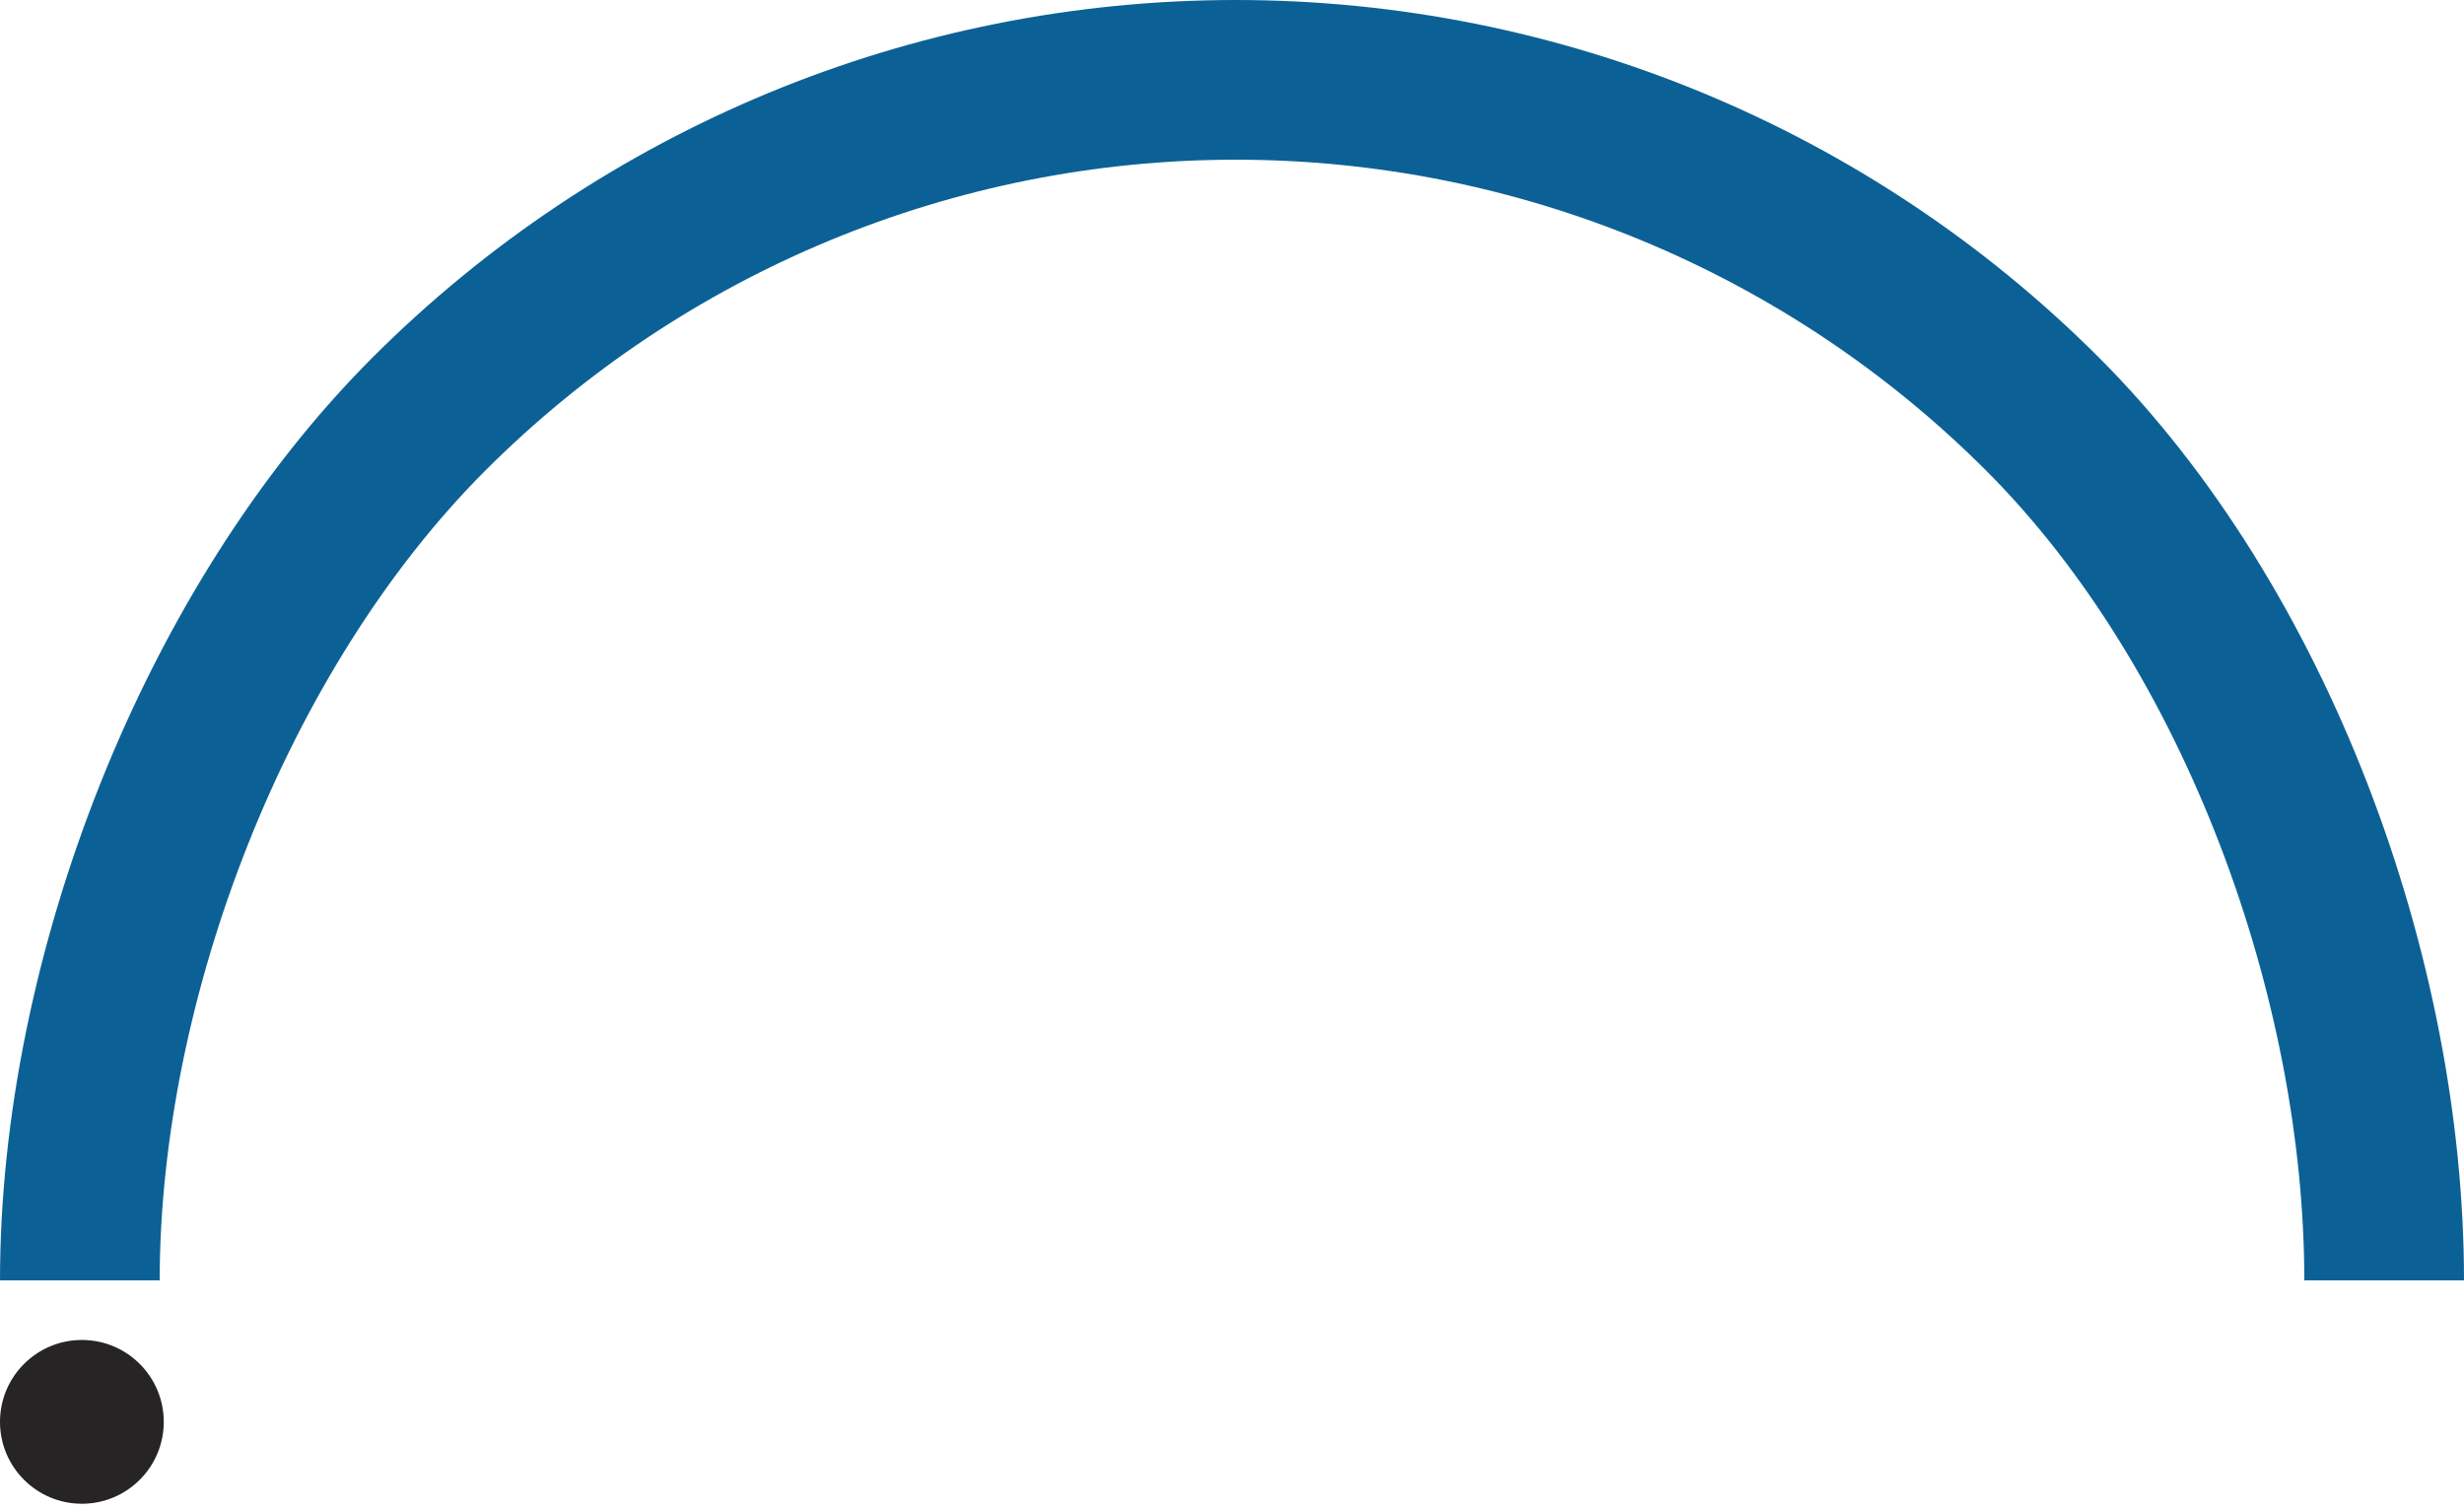<svg width="410" height="251" viewBox="0 0 410 251" fill="none" xmlns="http://www.w3.org/2000/svg">
<path d="M410 213.051C410 159.175 387.359 97.595 349.262 59.499C311.166 21.402 259.496 4.06757e-06 205.619 0C151.743 -4.06757e-06 100.073 21.402 61.976 59.499C23.88 97.595 8.13514e-06 159.175 0 213.051L26.573 213.051C26.573 166.222 47.653 111.402 80.766 78.289C113.879 45.176 158.79 26.573 205.619 26.573C252.448 26.573 297.359 45.176 330.472 78.289C363.585 111.402 383.427 166.222 383.427 213.051H410Z" fill="#0B6195"/>
<ellipse cx="13.625" cy="236.586" rx="13.625" ry="13.625" fill="#262424"/>
</svg>
